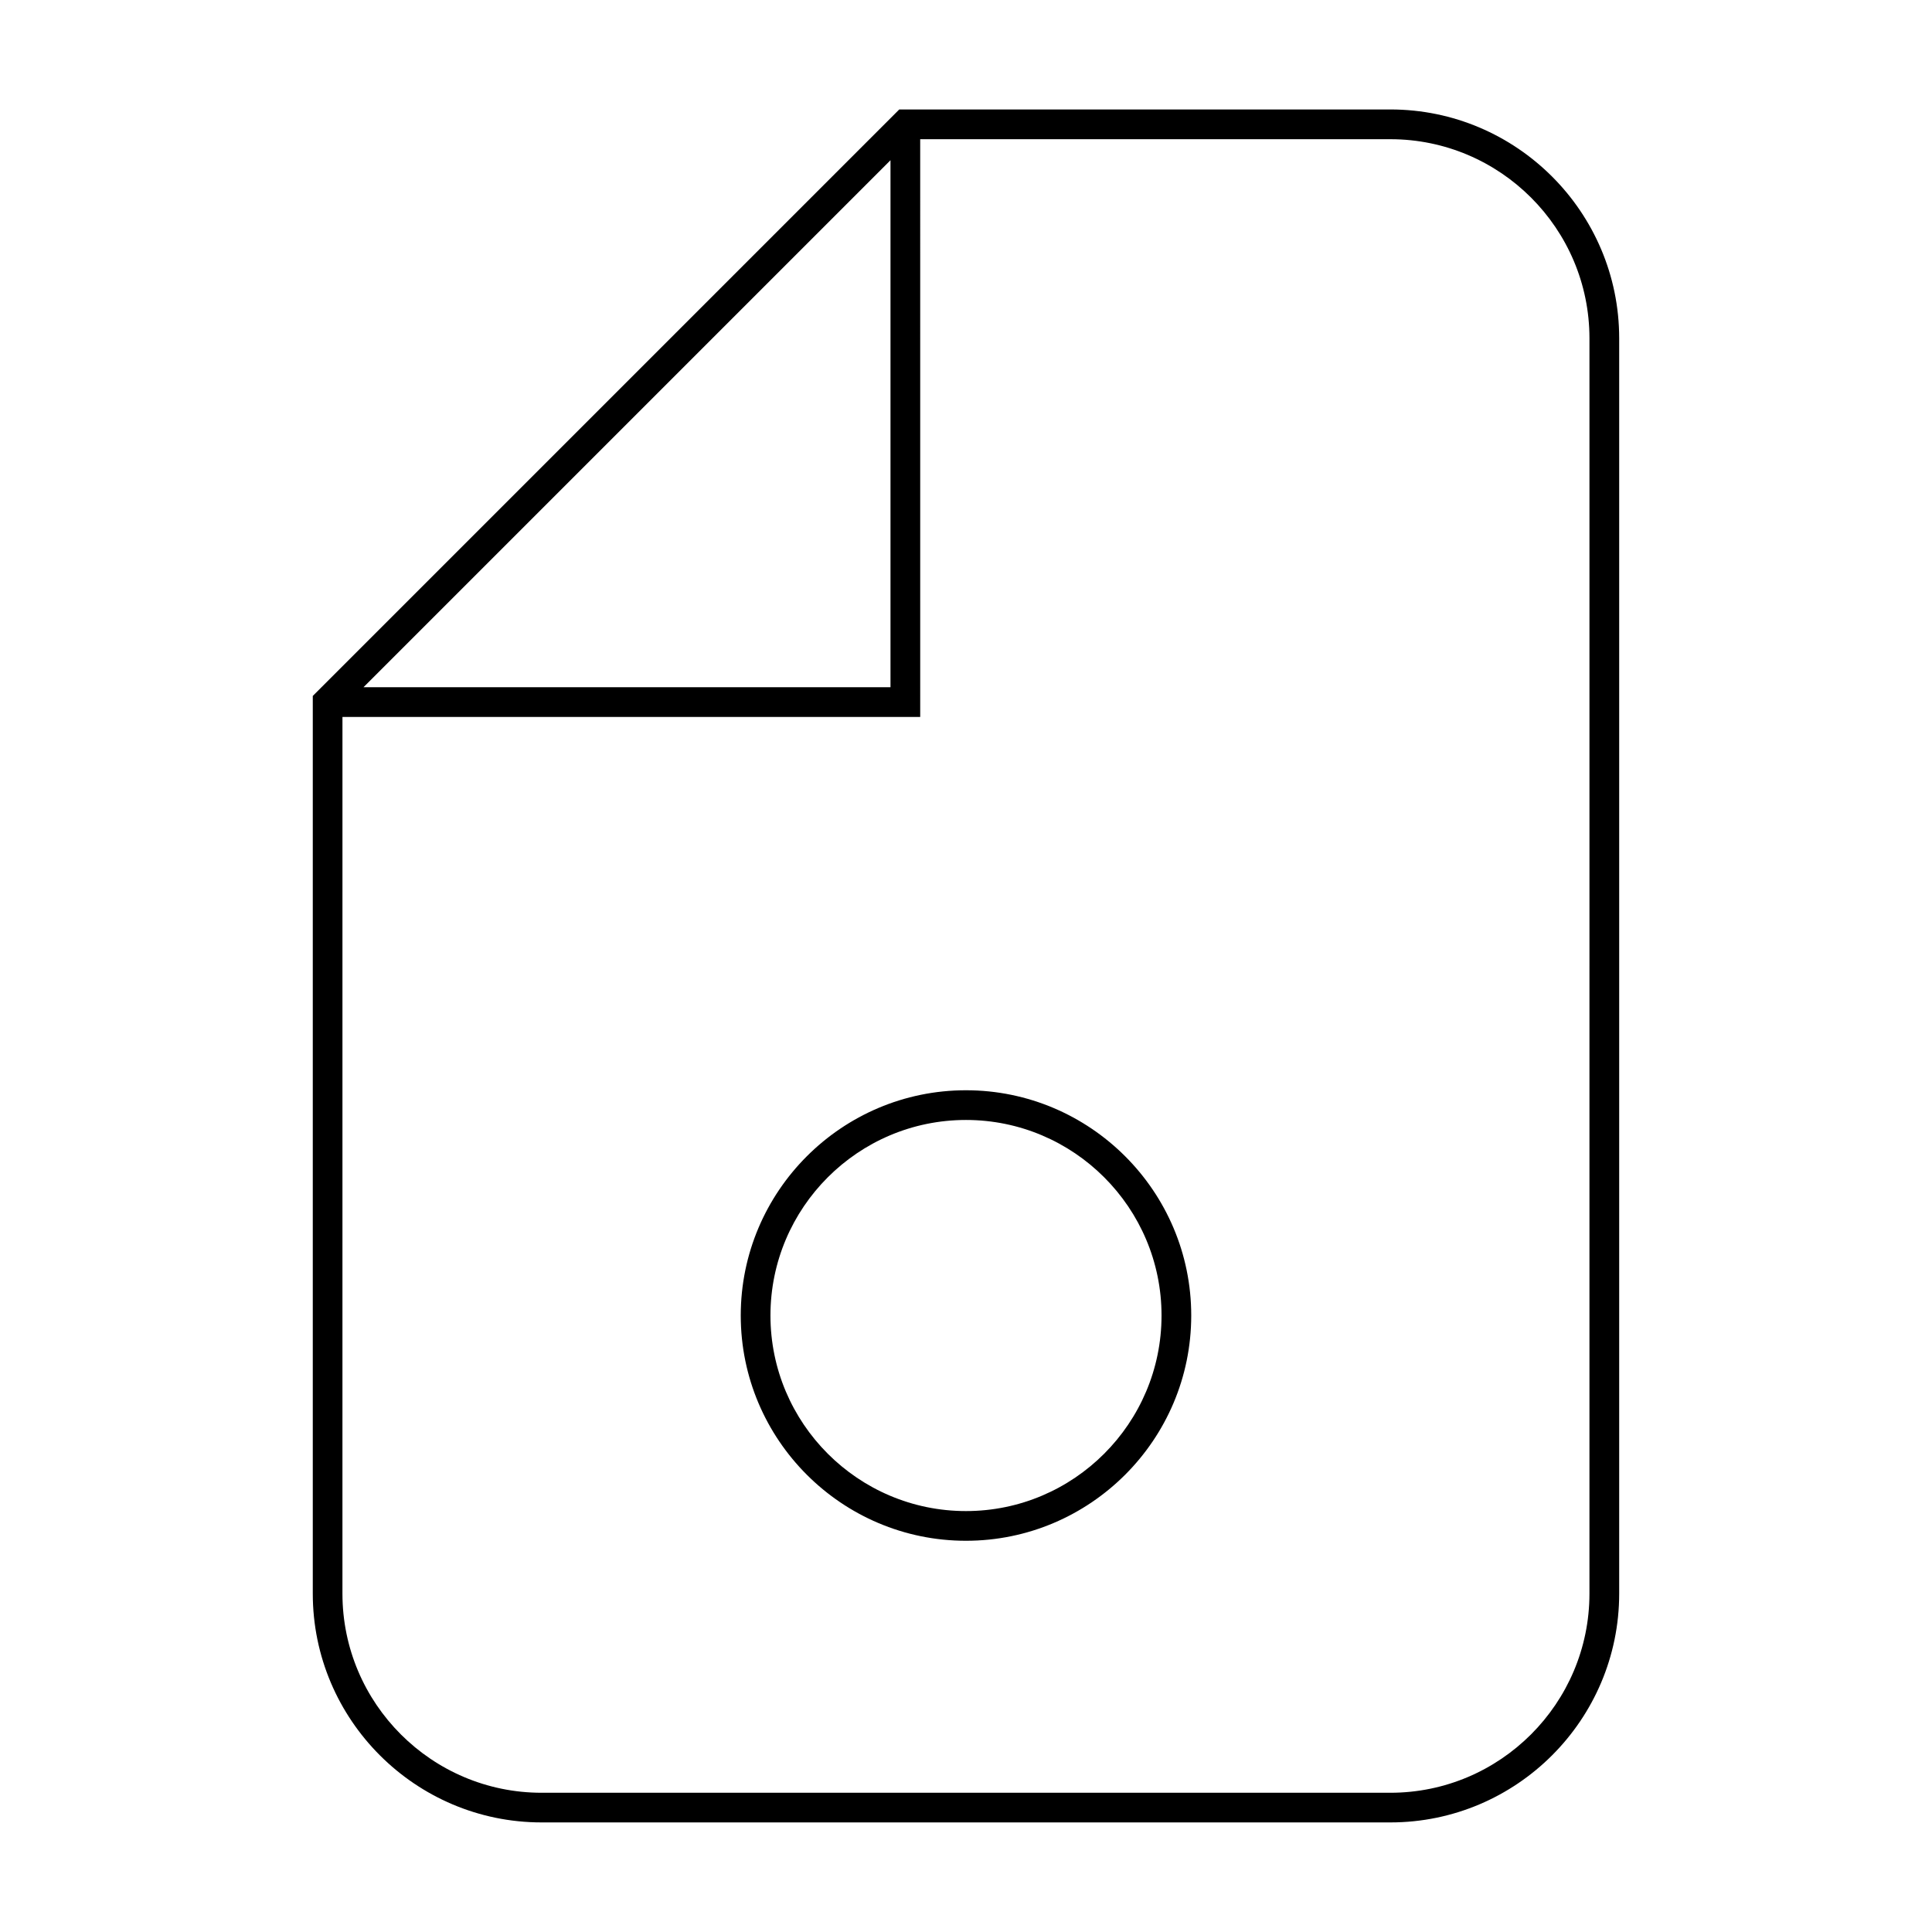 <?xml version="1.0" encoding="UTF-8"?>
<!-- Uploaded to: ICON Repo, www.svgrepo.com, Generator: ICON Repo Mixer Tools -->
<svg fill="#000000" width="800px" height="800px" version="1.1" viewBox="144 144 512 512" xmlns="http://www.w3.org/2000/svg">
 <g>
  <path d="m512.46 173.02h-130.16l-155.41 155.41v237.89c0 33.434 27.207 60.641 60.641 60.641h224.93c33.434 0 60.641-27.207 60.641-60.641v-332.67c-0.004-33.434-27.207-60.641-60.641-60.641zm-132.47 13.441v139.66h-139.66zm185.23 379.87c0 29.094-23.672 52.77-52.77 52.77h-224.93c-29.094 0-52.77-23.672-52.77-52.77l0.004-232.33h153.11l-0.004-153.11h124.59c29.094 0 52.77 23.672 52.77 52.77z"/>
  <path d="m399.99 432.93c-32.91 0-59.684 26.781-59.684 59.691 0 32.914 26.773 59.699 59.684 59.699 32.914 0 59.699-26.785 59.699-59.699 0-32.918-26.785-59.691-59.699-59.691zm0 111.52c-28.57 0-51.812-23.254-51.812-51.828 0-28.57 23.242-51.82 51.812-51.82 28.574 0 51.828 23.25 51.828 51.82 0 28.574-23.254 51.828-51.828 51.828z"/>
 </g>
</svg>
